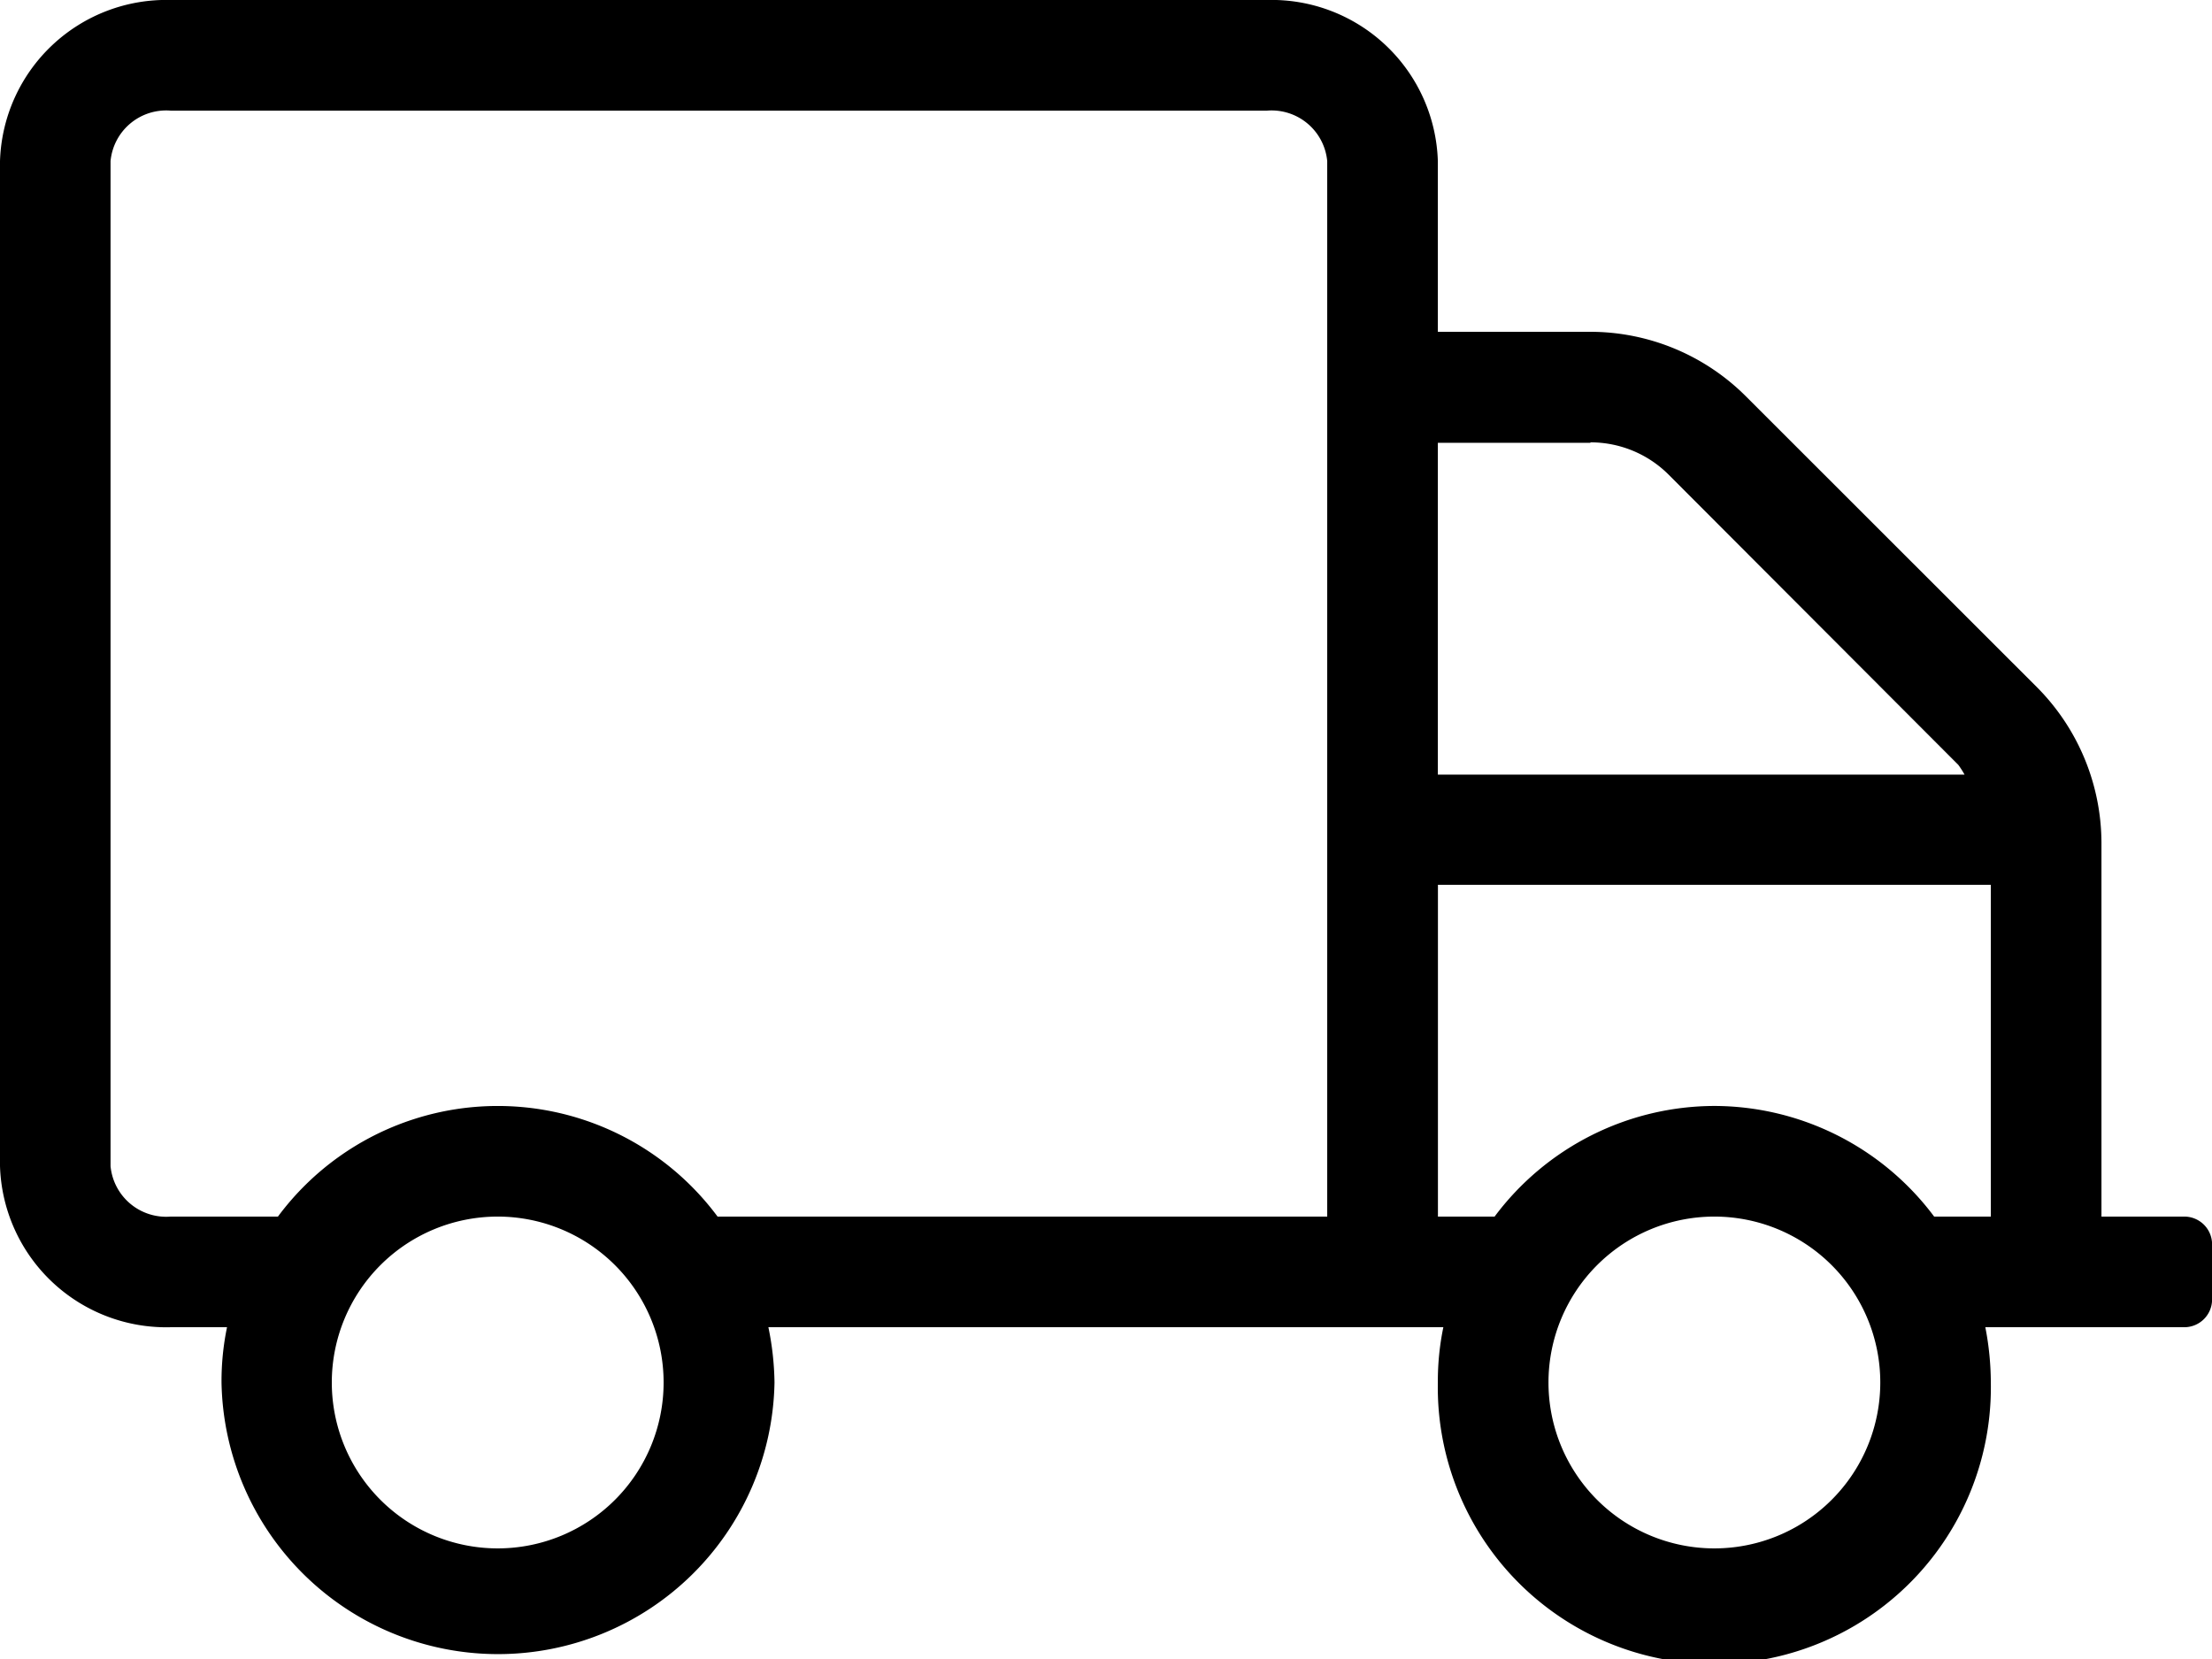 <svg xmlns="http://www.w3.org/2000/svg" width="25.333" height="19" viewBox="0 0 25.333 19">
  <g id="services-truck" transform="translate(320 240)">
    <path id="Path_19512" data-name="Path 19512" d="M25.017,13.933h-.95V9.654a2.536,2.536,0,0,0-.744-1.789L20,4.544A2.522,2.522,0,0,0,18.212,3.8H16.467V1.845A1.905,1.905,0,0,0,14.511,0H1.955A1.905,1.905,0,0,0,0,1.845V13.355A1.905,1.905,0,0,0,1.955,15.2H2.6a3.042,3.042,0,0,0-.063.633,3.167,3.167,0,0,0,6.333,0A3.336,3.336,0,0,0,8.8,15.2H16.53a3.042,3.042,0,0,0-.063.633,3.167,3.167,0,1,0,6.333,0,3.336,3.336,0,0,0-.063-.633h2.28a.318.318,0,0,0,.317-.317V14.25A.318.318,0,0,0,25.017,13.933Zm-6.8-8.867a1.264,1.264,0,0,1,.895.372L22.428,8.76a1.058,1.058,0,0,1,.071.111H16.467v-3.8h1.746ZM5.7,17.733a1.9,1.9,0,1,1,1.9-1.9A1.9,1.9,0,0,1,5.7,17.733Zm2.518-3.8a3.135,3.135,0,0,0-5.035,0H1.955a.64.64,0,0,1-.689-.578V1.845a.64.64,0,0,1,.689-.578H14.511a.64.64,0,0,1,.689.578V13.933Zm11.416,3.8a1.9,1.9,0,1,1,1.9-1.9A1.9,1.9,0,0,1,19.633,17.733Zm0-5.067a3.15,3.15,0,0,0-2.517,1.267h-.649v-3.8H22.8v3.8h-.649a3.15,3.15,0,0,0-2.517-1.267Z" transform="translate(-320 -240)"/>
  </g>
</svg>
